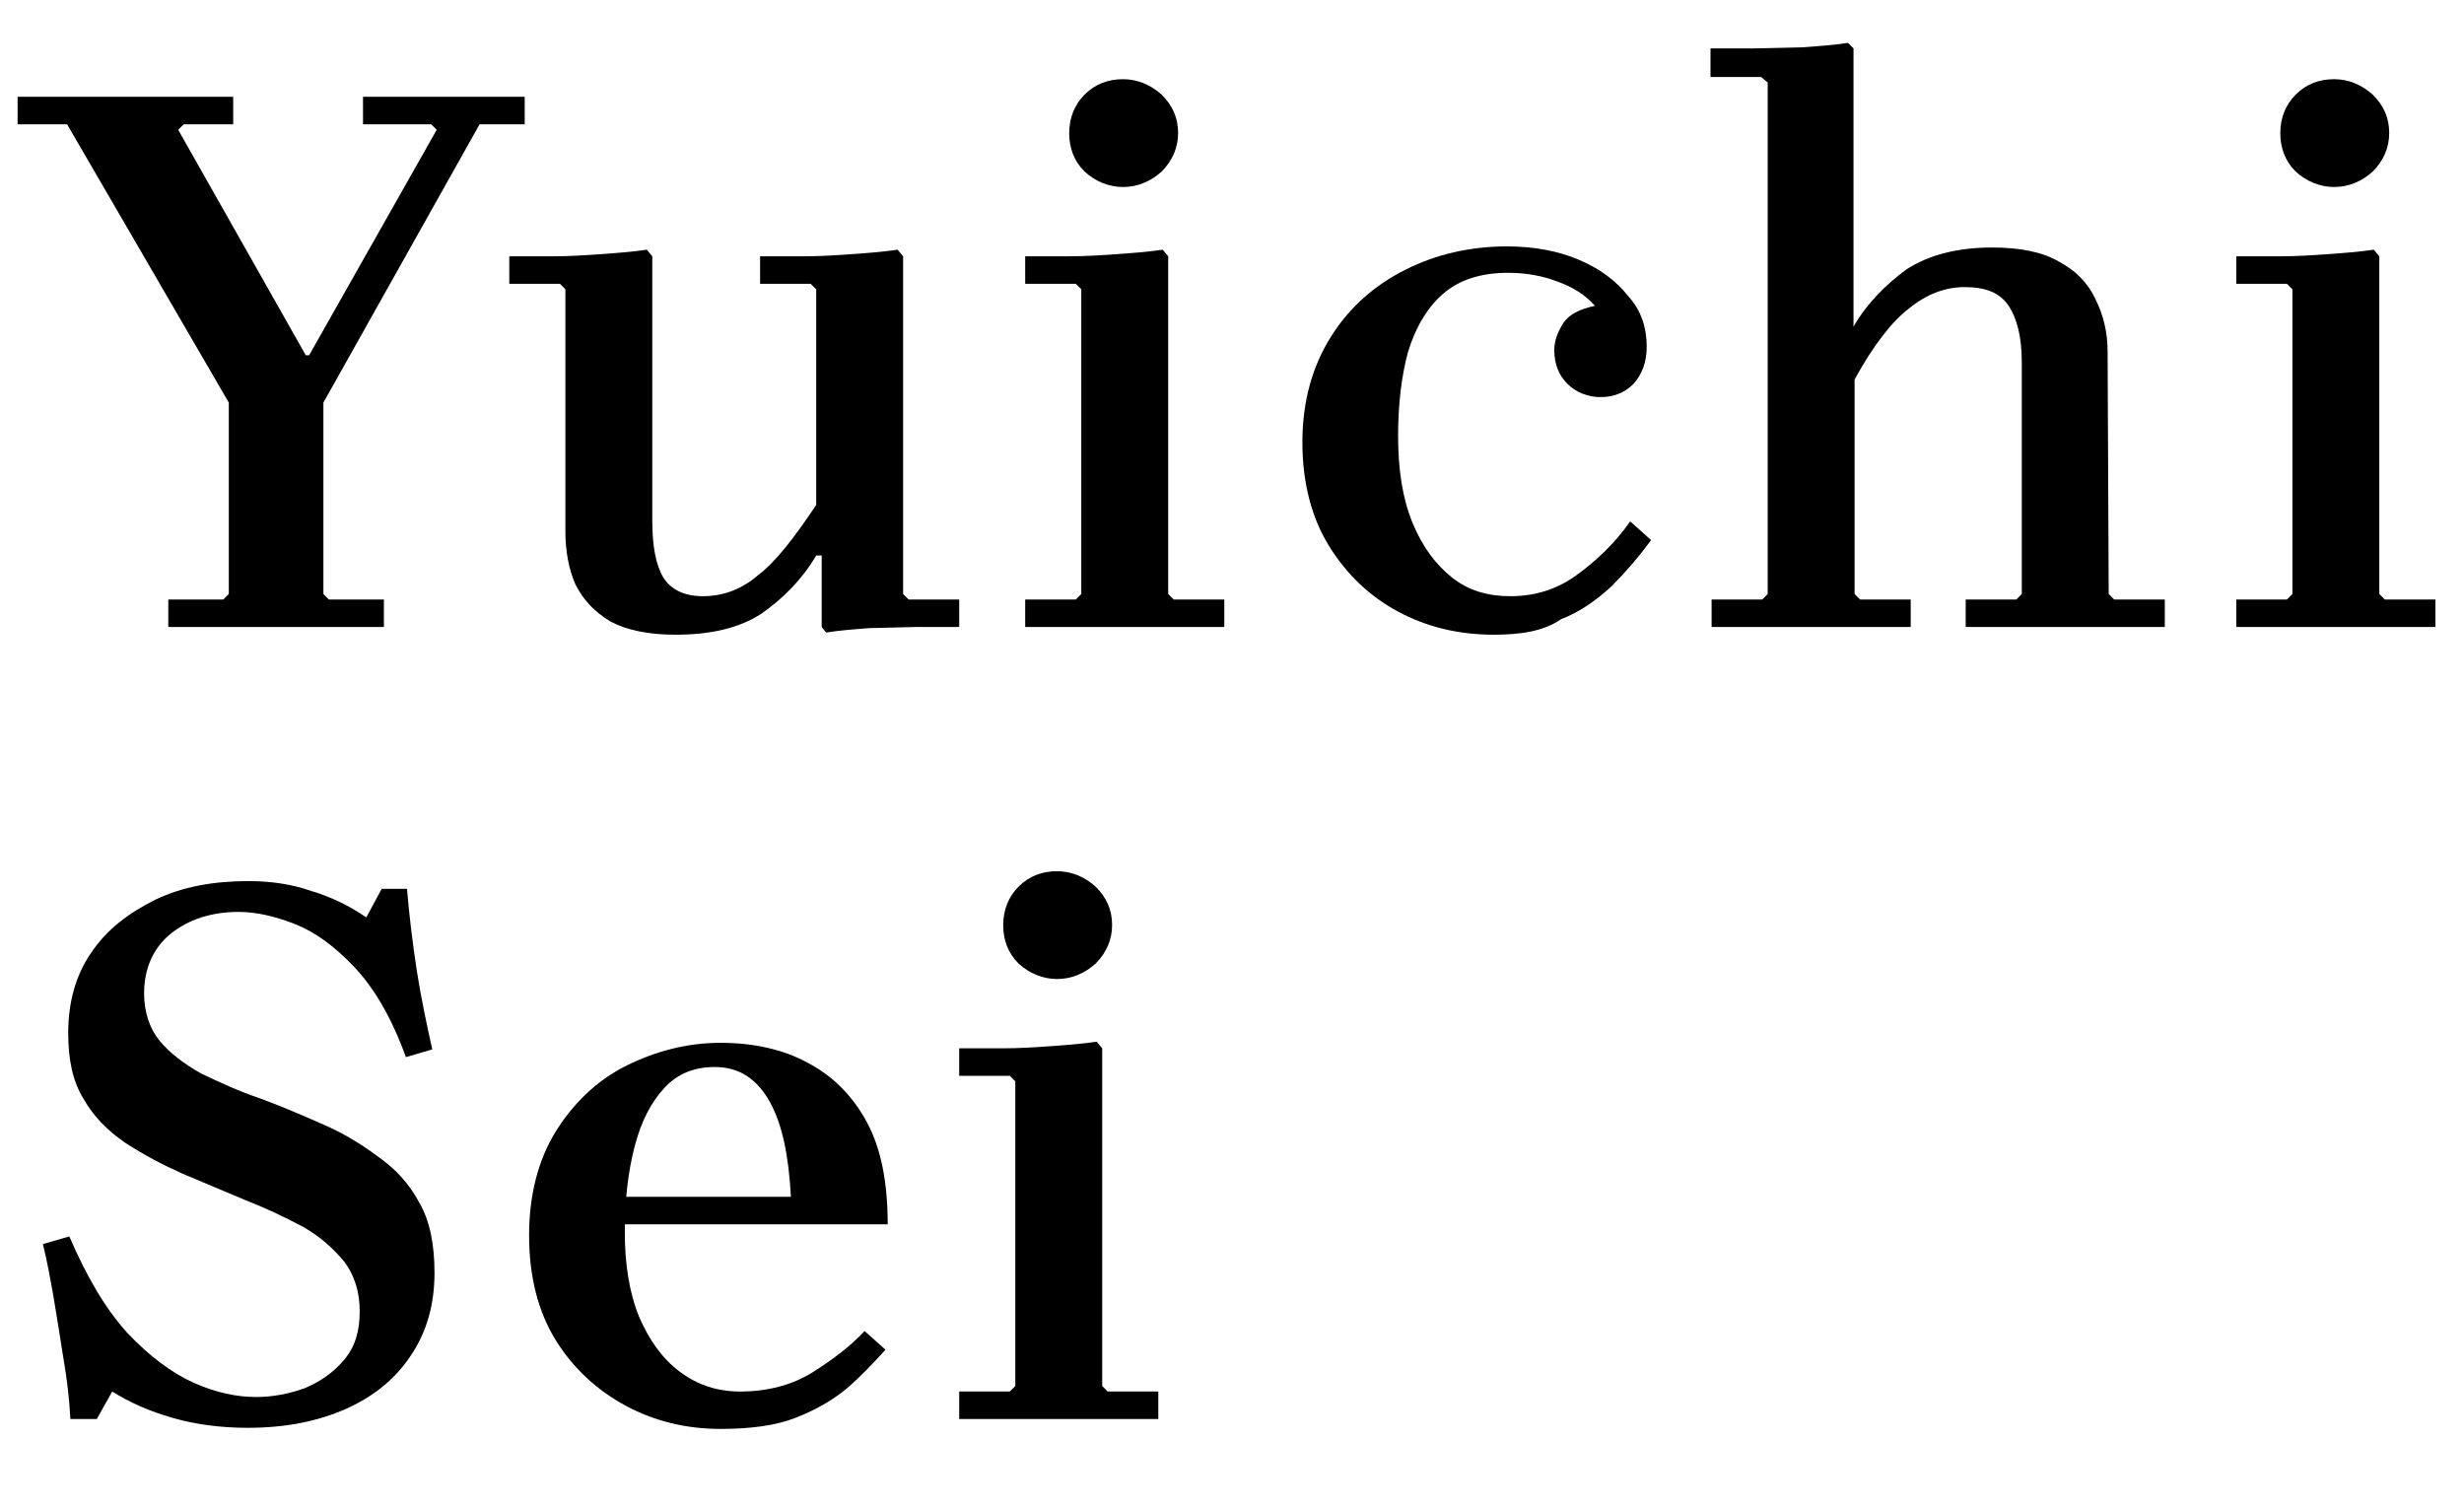 <?xml version="1.0" encoding="utf-8"?>
<!-- Generator: Adobe Illustrator 27.3.1, SVG Export Plug-In . SVG Version: 6.00 Build 0)  -->
<svg version="1.1" id="レイヤー_1" xmlns="http://www.w3.org/2000/svg" xmlns:xlink="http://www.w3.org/1999/xlink" x="0px"
	 y="0px" viewBox="0 0 224 137" style="enable-background:new 0 0 224 137;" xml:space="preserve">
<polygon points="1.6,11.3 1.6,8.8 21.2,8.8 21.2,11.3 16.7,11.3 16.2,11.8 27.8,32.3 28.1,32.3 39.7,11.8 39.2,11.3 33,11.3 33,8.8 
	47.7,8.8 47.7,11.3 43.6,11.3 29.4,36.6 29.4,54 29.9,54.5 34.9,54.5 34.9,57 15.3,57 15.3,54.5 20.3,54.5 20.8,54 20.8,36.6 
	6.1,11.3 "/>
<path d="M82.1,54l0.5,0.5h4.6V57h-4l-4.2,0.1c-1.3,0.1-2.6,0.2-3.9,0.4L74.7,57v-6.5h-0.5c-1.3,2.2-3,3.9-5,5.3
	c-2,1.3-4.6,1.9-7.8,1.9c-2.4,0-4.4-0.4-5.9-1.2c-1.5-0.9-2.5-2-3.2-3.4c-0.6-1.4-0.9-3-0.9-4.8V26.3l-0.5-0.5h-4.6v-2.5h4
	c1.5,0,3-0.1,4.4-0.2c1.4-0.1,2.7-0.2,4.1-0.4l0.5,0.6v24c0,2.3,0.3,4,1,5.2c0.7,1.1,1.9,1.7,3.6,1.7c1.8,0,3.5-0.6,5-1.9
	c1.6-1.2,3.3-3.4,5.3-6.4V26.3l-0.5-0.5h-4.6v-2.5h4c1.5,0,3-0.1,4.4-0.2c1.4-0.1,2.7-0.2,4.1-0.4l0.5,0.6
	C82.1,23.2,82.1,54,82.1,54z"/>
<path d="M93.2,57v-2.5h4.6l0.5-0.5V26.3l-0.5-0.5h-4.6v-2.5h4c1.5,0,3-0.1,4.4-0.2c1.4-0.1,2.7-0.2,4.1-0.4l0.5,0.6V54l0.5,0.5h4.6
	V57H93.2z"/>
<path d="M102.1,17c-1.3,0-2.5-0.5-3.5-1.4c-1-1-1.4-2.2-1.4-3.5c0-1.4,0.5-2.6,1.4-3.5c1-1,2.2-1.4,3.5-1.4s2.5,0.5,3.5,1.4
	c1,1,1.5,2.1,1.5,3.5c0,1.3-0.5,2.5-1.5,3.5C104.6,16.5,103.4,17,102.1,17z"/>
<path d="M135.8,57.7c-3.2,0-6.1-0.7-8.7-2.1c-2.6-1.4-4.7-3.4-6.3-6c-1.6-2.6-2.4-5.8-2.4-9.4c0-3.7,0.9-6.9,2.6-9.6
	c1.7-2.7,4-4.7,6.8-6.1c2.8-1.4,5.9-2.1,9.2-2.1c2.4,0,4.6,0.4,6.5,1.2c1.9,0.8,3.4,1.9,4.5,3.3c1.2,1.3,1.7,2.9,1.7,4.6
	c0,1.4-0.4,2.5-1.2,3.4c-0.8,0.8-1.8,1.2-3,1.2c-1.1,0-2.2-0.4-3-1.2c-0.8-0.8-1.2-1.8-1.2-3.1c0-0.8,0.3-1.6,0.8-2.4
	s1.5-1.3,2.9-1.6c-0.9-1-2-1.7-3.4-2.2c-1.3-0.5-2.8-0.8-4.5-0.8c-2.4,0-4.4,0.6-5.9,1.9c-1.4,1.2-2.5,3-3.2,5.3
	c-0.6,2.2-0.9,4.8-0.9,7.6c0,3.1,0.4,5.7,1.3,7.9c0.9,2.2,2.1,3.8,3.6,5c1.5,1.2,3.3,1.7,5.3,1.7c2.2,0,4.2-0.6,6-1.9
	c1.8-1.3,3.5-2.9,4.9-4.9l1.9,1.7c-1.1,1.5-2.3,2.9-3.6,4.2c-1.3,1.2-2.8,2.3-4.6,3C140.3,57.4,138.2,57.7,135.8,57.7L135.8,57.7z"
	/>
<path d="M191.7,54l0.5,0.5h4.6V57h-18.1v-2.5h4.6l0.5-0.5V33c0-2.3-0.4-4-1.2-5.2c-0.8-1.2-2.1-1.7-4-1.7c-1.7,0-3.4,0.6-5,1.9
	c-1.6,1.2-3.3,3.4-5,6.5V54l0.5,0.5h4.6V57h-18.1v-2.5h4.6l0.5-0.5V7.5L160.1,7h-4.6V4.4h4l4.4-0.1c1.4-0.1,2.7-0.2,4.1-0.4l0.5,0.5
	v25.3c1.2-2.1,2.9-3.8,4.8-5.2c2-1.3,4.6-2,7.8-2c2.5,0,4.6,0.4,6.1,1.3c1.5,0.8,2.6,1.9,3.3,3.4c0.7,1.4,1.1,3,1.1,4.7L191.7,54
	L191.7,54z"/>
<path d="M203.3,57v-2.5h4.6l0.5-0.5V26.3l-0.5-0.5h-4.6v-2.5h4c1.5,0,3-0.1,4.4-0.2c1.4-0.1,2.7-0.2,4.1-0.4l0.5,0.6V54l0.5,0.5h4.6
	V57H203.3z"/>
<path d="M212.2,17c-1.3,0-2.5-0.5-3.5-1.4c-1-1-1.4-2.2-1.4-3.5c0-1.4,0.5-2.6,1.4-3.5c1-1,2.2-1.4,3.5-1.4s2.5,0.5,3.5,1.4
	c1,1,1.5,2.1,1.5,3.5c0,1.3-0.5,2.5-1.5,3.5C214.7,16.5,213.5,17,212.2,17z"/>
<path d="M13.1,90.3c0,1.7,0.5,3.2,1.4,4.3s2.2,2.1,3.8,3c1.7,0.8,3.4,1.6,5.2,2.2c1.9,0.7,3.8,1.5,5.6,2.3c1.9,0.8,3.6,1.8,5.2,3
	c1.6,1.1,2.9,2.5,3.8,4.2c1,1.7,1.4,3.9,1.4,6.4c0,2.9-0.7,5.4-2.2,7.6c-1.4,2.1-3.4,3.7-5.9,4.8c-2.5,1.1-5.4,1.7-8.9,1.7
	c-2.4,0-4.7-0.3-6.8-0.9c-2.1-0.6-3.9-1.4-5.5-2.4l-1.4,2.5H6.4c-0.1-1.8-0.3-3.6-0.6-5.3c-0.3-1.9-0.6-3.8-0.9-5.6
	c-0.3-1.7-0.6-3.4-1-5l2.4-0.7c1.6,3.7,3.3,6.6,5.3,8.8c2,2.1,4,3.6,6,4.5c2,0.9,3.9,1.3,5.7,1.3c1.5,0,3-0.3,4.4-0.8
	c1.4-0.6,2.6-1.4,3.6-2.6s1.4-2.6,1.4-4.4c0-1.8-0.5-3.3-1.4-4.5c-1-1.2-2.2-2.3-3.8-3.2c-1.7-0.9-3.4-1.7-5.2-2.4
	c-1.9-0.8-3.8-1.6-5.7-2.4c-1.8-0.8-3.5-1.7-5.2-2.8c-1.6-1.1-2.9-2.4-3.8-4c-1-1.6-1.4-3.6-1.4-6c0-2.8,0.7-5.3,2.1-7.3
	c1.4-2.1,3.4-3.6,5.8-4.8c2.5-1.2,5.3-1.7,8.5-1.7c2.1,0,4,0.3,5.7,0.9c1.7,0.5,3.4,1.3,5,2.4l1.4-2.6H37c0.2,2.4,0.5,4.9,0.9,7.5
	c0.4,2.5,0.9,4.9,1.4,7.1l-2.4,0.7c-1.3-3.6-2.9-6.3-4.7-8.2c-1.8-1.9-3.6-3.2-5.4-3.9s-3.5-1.1-5.1-1.1c-2.5,0-4.6,0.7-6.2,2
	S13.1,88.1,13.1,90.3L13.1,90.3z"/>
<path d="M67.3,126.5c2.5,0,4.7-0.6,6.5-1.7c1.9-1.2,3.5-2.4,4.8-3.8l1.9,1.7c-1.1,1.2-2.2,2.4-3.5,3.5c-1.3,1.1-2.9,2-4.7,2.7
	s-4.1,1-6.8,1c-3.1,0-6-0.7-8.6-2.1s-4.8-3.4-6.4-6c-1.6-2.6-2.4-5.8-2.4-9.5c0-3.6,0.8-6.8,2.4-9.4c1.6-2.6,3.8-4.7,6.4-6
	s5.5-2.1,8.6-2.1c3,0,5.7,0.6,7.9,1.8c2.3,1.2,4.1,3,5.4,5.4c1.3,2.4,1.9,5.5,1.9,9.3H55.4v-2.5h16.5c-0.2-3.8-0.8-6.6-1.9-8.6
	S67.3,97,65,97c-1.9,0-3.4,0.6-4.6,1.9s-2.1,3-2.7,5.3c-0.6,2.3-0.9,4.9-0.9,7.8s0.4,5.5,1.3,7.7c0.9,2.1,2.1,3.8,3.7,5
	C63.4,125.9,65.2,126.5,67.3,126.5L67.3,126.5z"/>
<path d="M87.2,129v-2.5h4.6l0.5-0.5V98.3l-0.5-0.5h-4.6v-2.5h4c1.5,0,3-0.1,4.4-0.2c1.4-0.1,2.7-0.2,4.1-0.4l0.5,0.6V126l0.5,0.5
	h4.6v2.5H87.2z"/>
<path d="M96.1,89c-1.3,0-2.5-0.5-3.5-1.4c-1-1-1.4-2.2-1.4-3.5c0-1.4,0.5-2.6,1.4-3.5c1-1,2.2-1.4,3.5-1.4s2.5,0.5,3.5,1.4
	c1,1,1.5,2.1,1.5,3.5c0,1.3-0.5,2.5-1.5,3.5C98.6,88.5,97.4,89,96.1,89z"/>
</svg>
